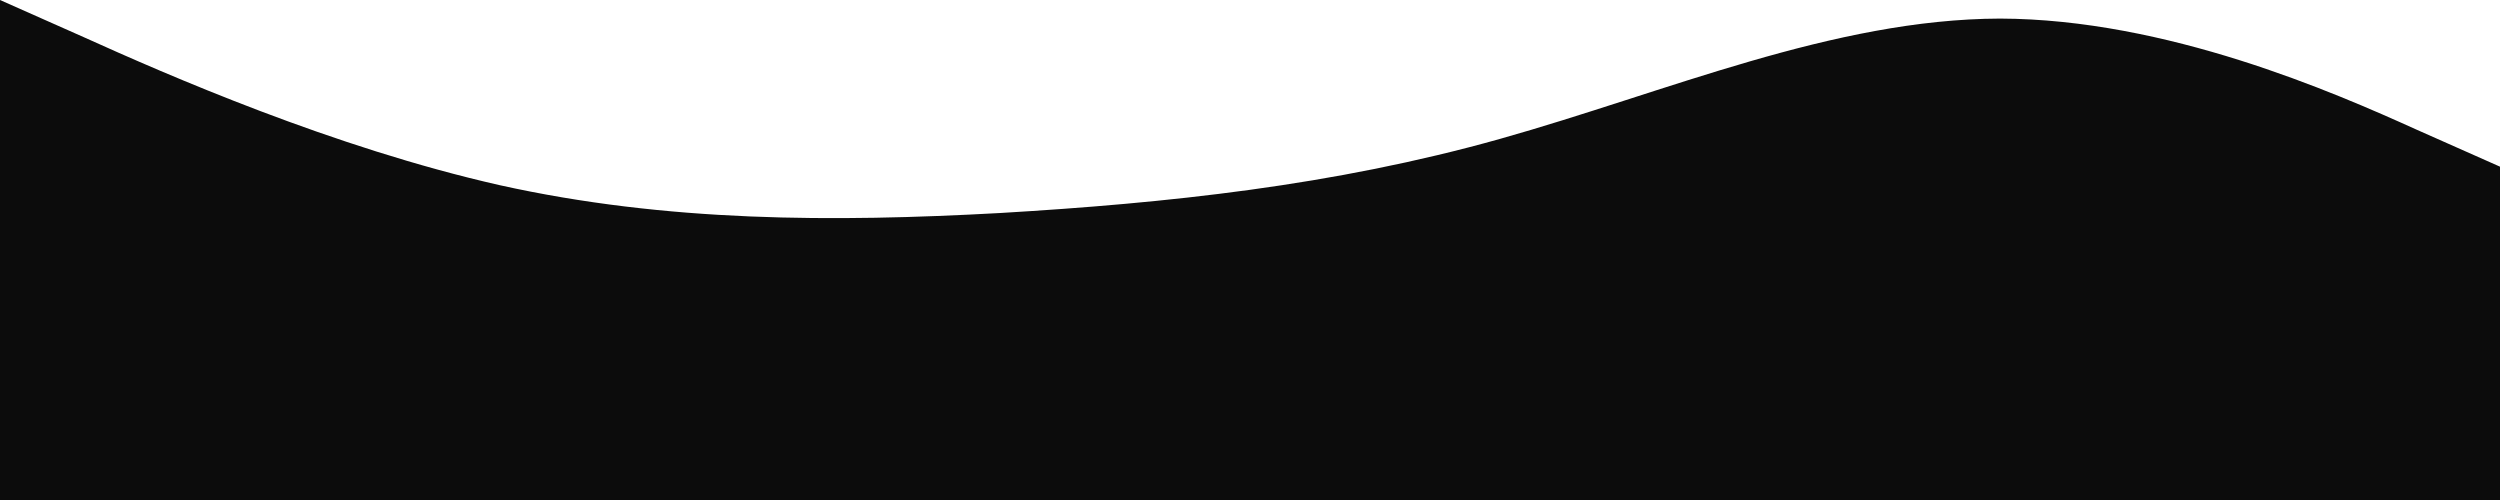 <svg width="1440" height="288" viewBox="0 0 1440 288" fill="none" xmlns="http://www.w3.org/2000/svg">
<path d="M0 0L48 21.3C96 43 192 85 288 106.7C384 128 480 128 576 122.7C672 117 768 107 864 80C960 53 1056 11 1152 10.7C1248 11 1344 53 1392 74.7L1440 96V288H1392C1344 288 1248 288 1152 288C1056 288 960 288 864 288C768 288 672 288 576 288C480 288 384 288 288 288C192 288 96 288 48 288H0V0Z" fill="#0C0C0C"/>
</svg>

